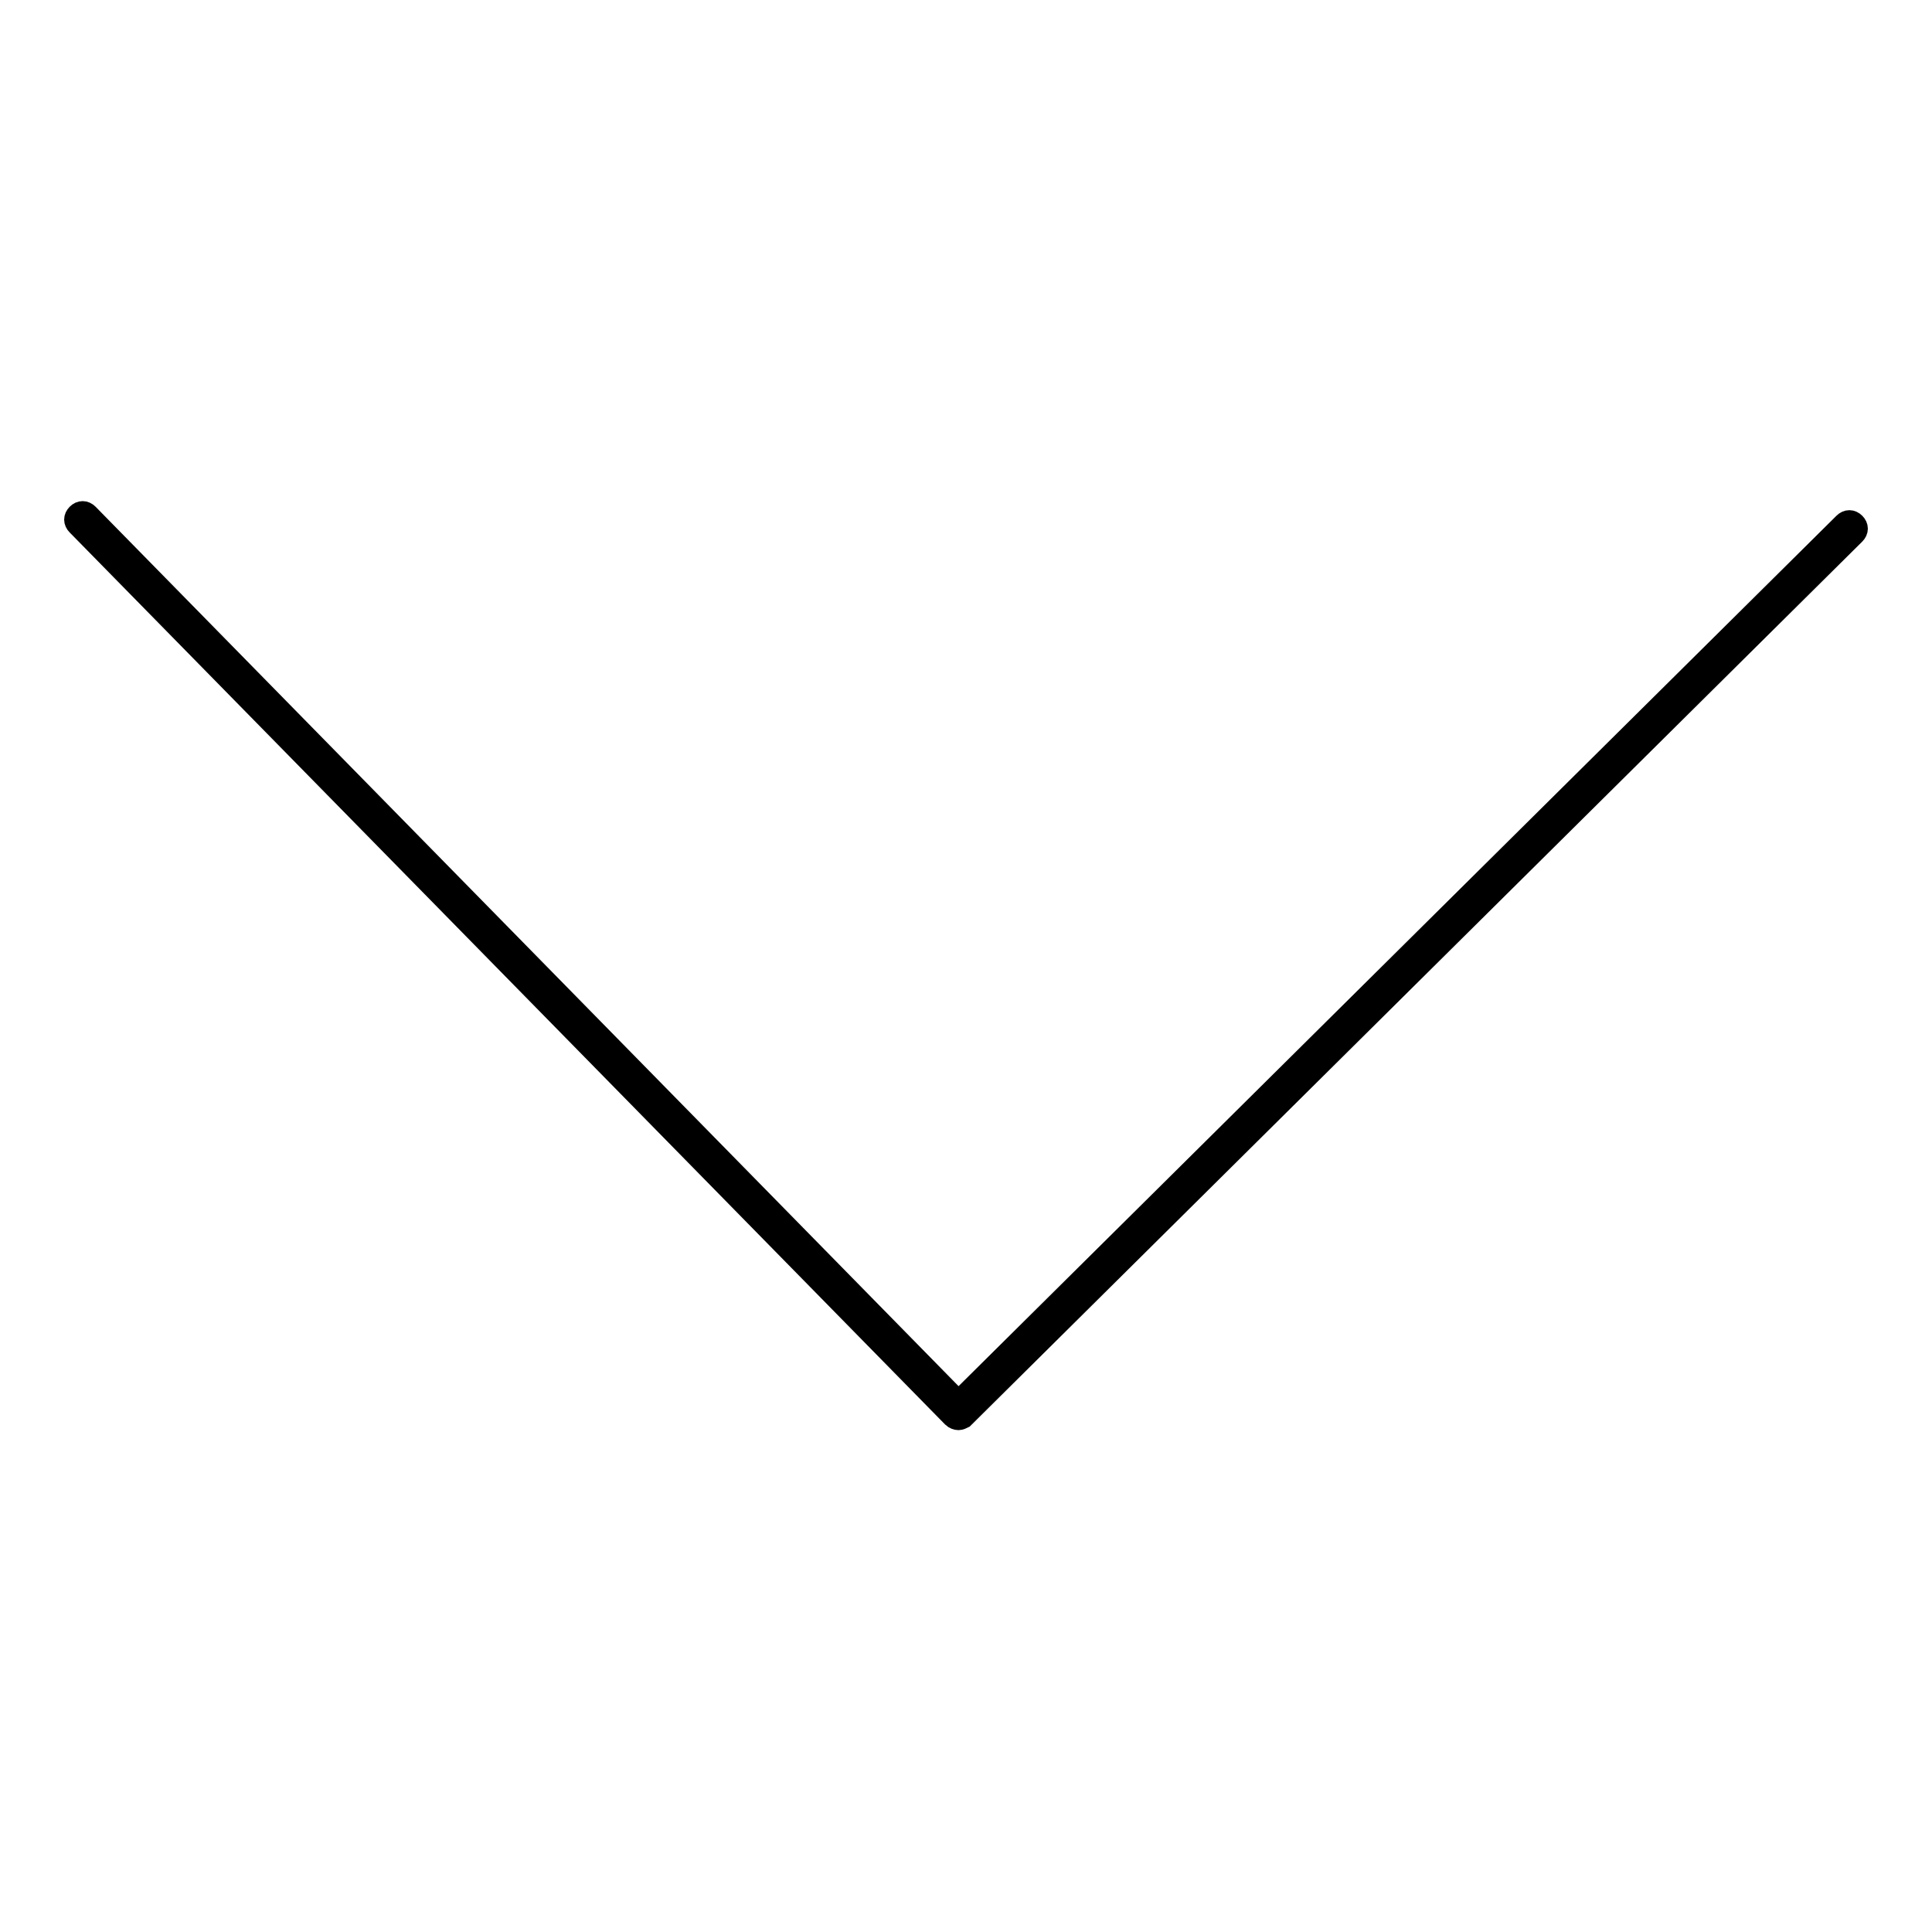 <?xml version="1.0" encoding="utf-8"?>
<!-- Svg Vector Icons : http://www.onlinewebfonts.com/icon -->
<!DOCTYPE svg PUBLIC "-//W3C//DTD SVG 1.1//EN" "http://www.w3.org/Graphics/SVG/1.1/DTD/svg11.dtd">
<svg version="1.1" xmlns="http://www.w3.org/2000/svg" xmlns:xlink="http://www.w3.org/1999/xlink" x="0px" y="0px" viewBox="0 0 256 256" enable-background="new 0 0 256 256" xml:space="preserve">
<g><g><path stroke-width="3" fill-opacity="0" stroke="#000000"  d="M127,188L127,188c-0.2,0-0.5-0.1-0.7-0.3L10.3,69.5c-0.4-0.4-0.4-0.9,0-1.3c0.4-0.4,0.9-0.4,1.3,0L127,185.8L244.4,69.4c0.4-0.4,0.9-0.4,1.3,0c0.4,0.4,0.4,0.9,0,1.3L127.6,187.8C127.4,187.9,127.2,188,127,188z"/></g></g>
</svg>